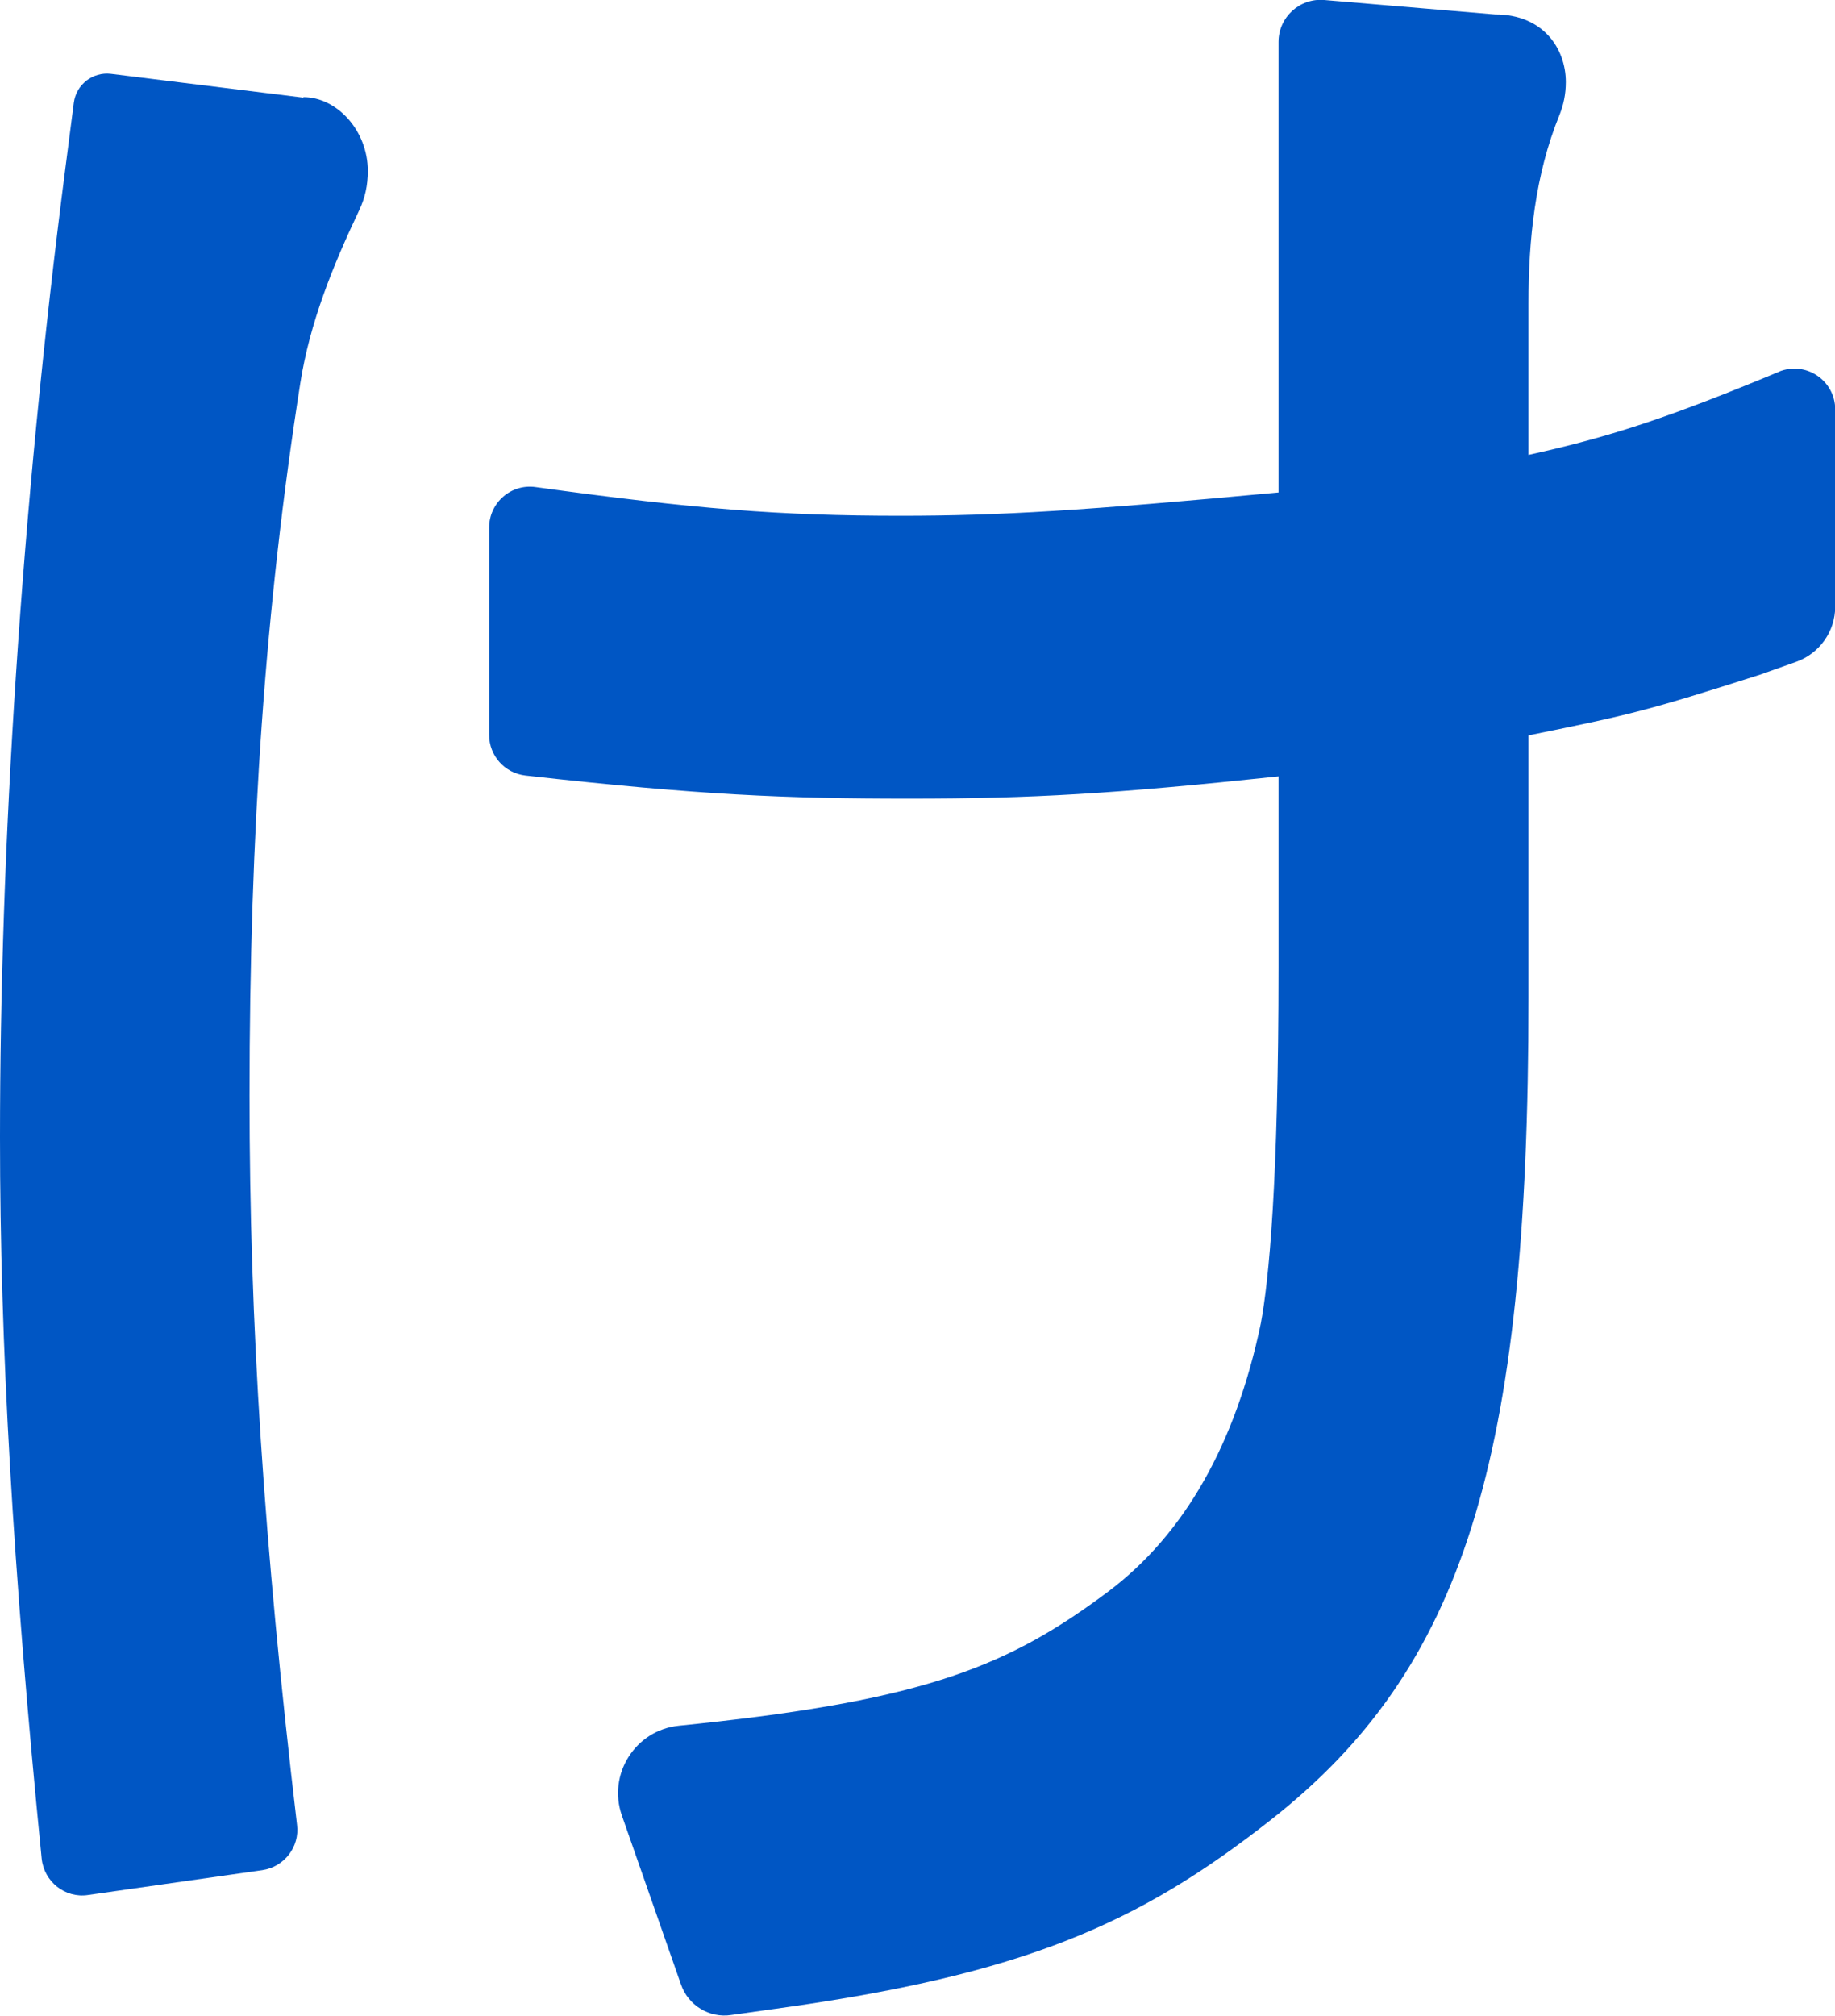<?xml version="1.0" encoding="UTF-8"?>
<svg id="_レイヤー_2" data-name="レイヤー_2" xmlns="http://www.w3.org/2000/svg" viewBox="0 0 85.01 93.36">
  <defs>
    <style>
      .cls-1 {
        fill: #0056c4;
      }
    </style>
  </defs>
  <g id="header">
    <g>
      <path class="cls-1" d="M14.05,4.52h-.02l-8.89-1.1c-.84-.1-1.61.49-1.72,1.34l-.38,2.94C.96,23.76,0,39.41,0,52.68c0,9.58.59,19.89,1.93,33.4h0c.11,1.08,1.09,1.85,2.15,1.69l8.07-1.15c1.02-.15,1.74-1.08,1.61-2.1h0c-1.54-13.08-2.2-23.18-2.2-33.77,0-12.24.73-22.67,2.35-32.99.44-2.81,1.51-5.45,2.73-8.02.27-.57.4-1.15.4-1.82,0-1.88-1.44-3.42-2.98-3.42Z"/>
      <path class="cls-1" d="M82.39,17.23c-4.91,2.04-7.7,2.99-11.58,3.84v-7.02c0-2.96.31-5.97,1.43-8.71.19-.47.3-.97.3-1.54,0-1.56-1.06-3.13-3.26-3.13h-.01L61.35,0c-1.14-.1-2.12.8-2.12,1.94v20.87c-8.99.84-12.92,1.08-17.5,1.08-5.58,0-9.53-.31-16.92-1.33h0c-1.14-.16-2.15.73-2.15,1.88v9.6c0,.96.72,1.77,1.68,1.88h0c8.11.91,12.04,1.07,17.78,1.07s9.46-.22,17.11-1.03v8.83c0,10.01-.45,14.53-.82,16.51-1.17,5.58-3.54,9.76-7.06,12.41-4.59,3.44-8.42,5-19.04,6.13l-.87.09c-2.01.21-3.3,2.25-2.63,4.16l2.74,7.83c.34.97,1.31,1.56,2.32,1.41l1.99-.28c11.57-1.59,16.86-3.93,22.99-8.74,8.94-7.01,11.96-16.62,11.96-38.07v-12.18c4.84-.98,5.58-1.17,10.72-2.81l1.69-.6c1.08-.39,1.8-1.41,1.8-2.56v-9.12c0-1.35-1.37-2.27-2.62-1.75h0Z"/>
    </g>
  </g>
</svg>